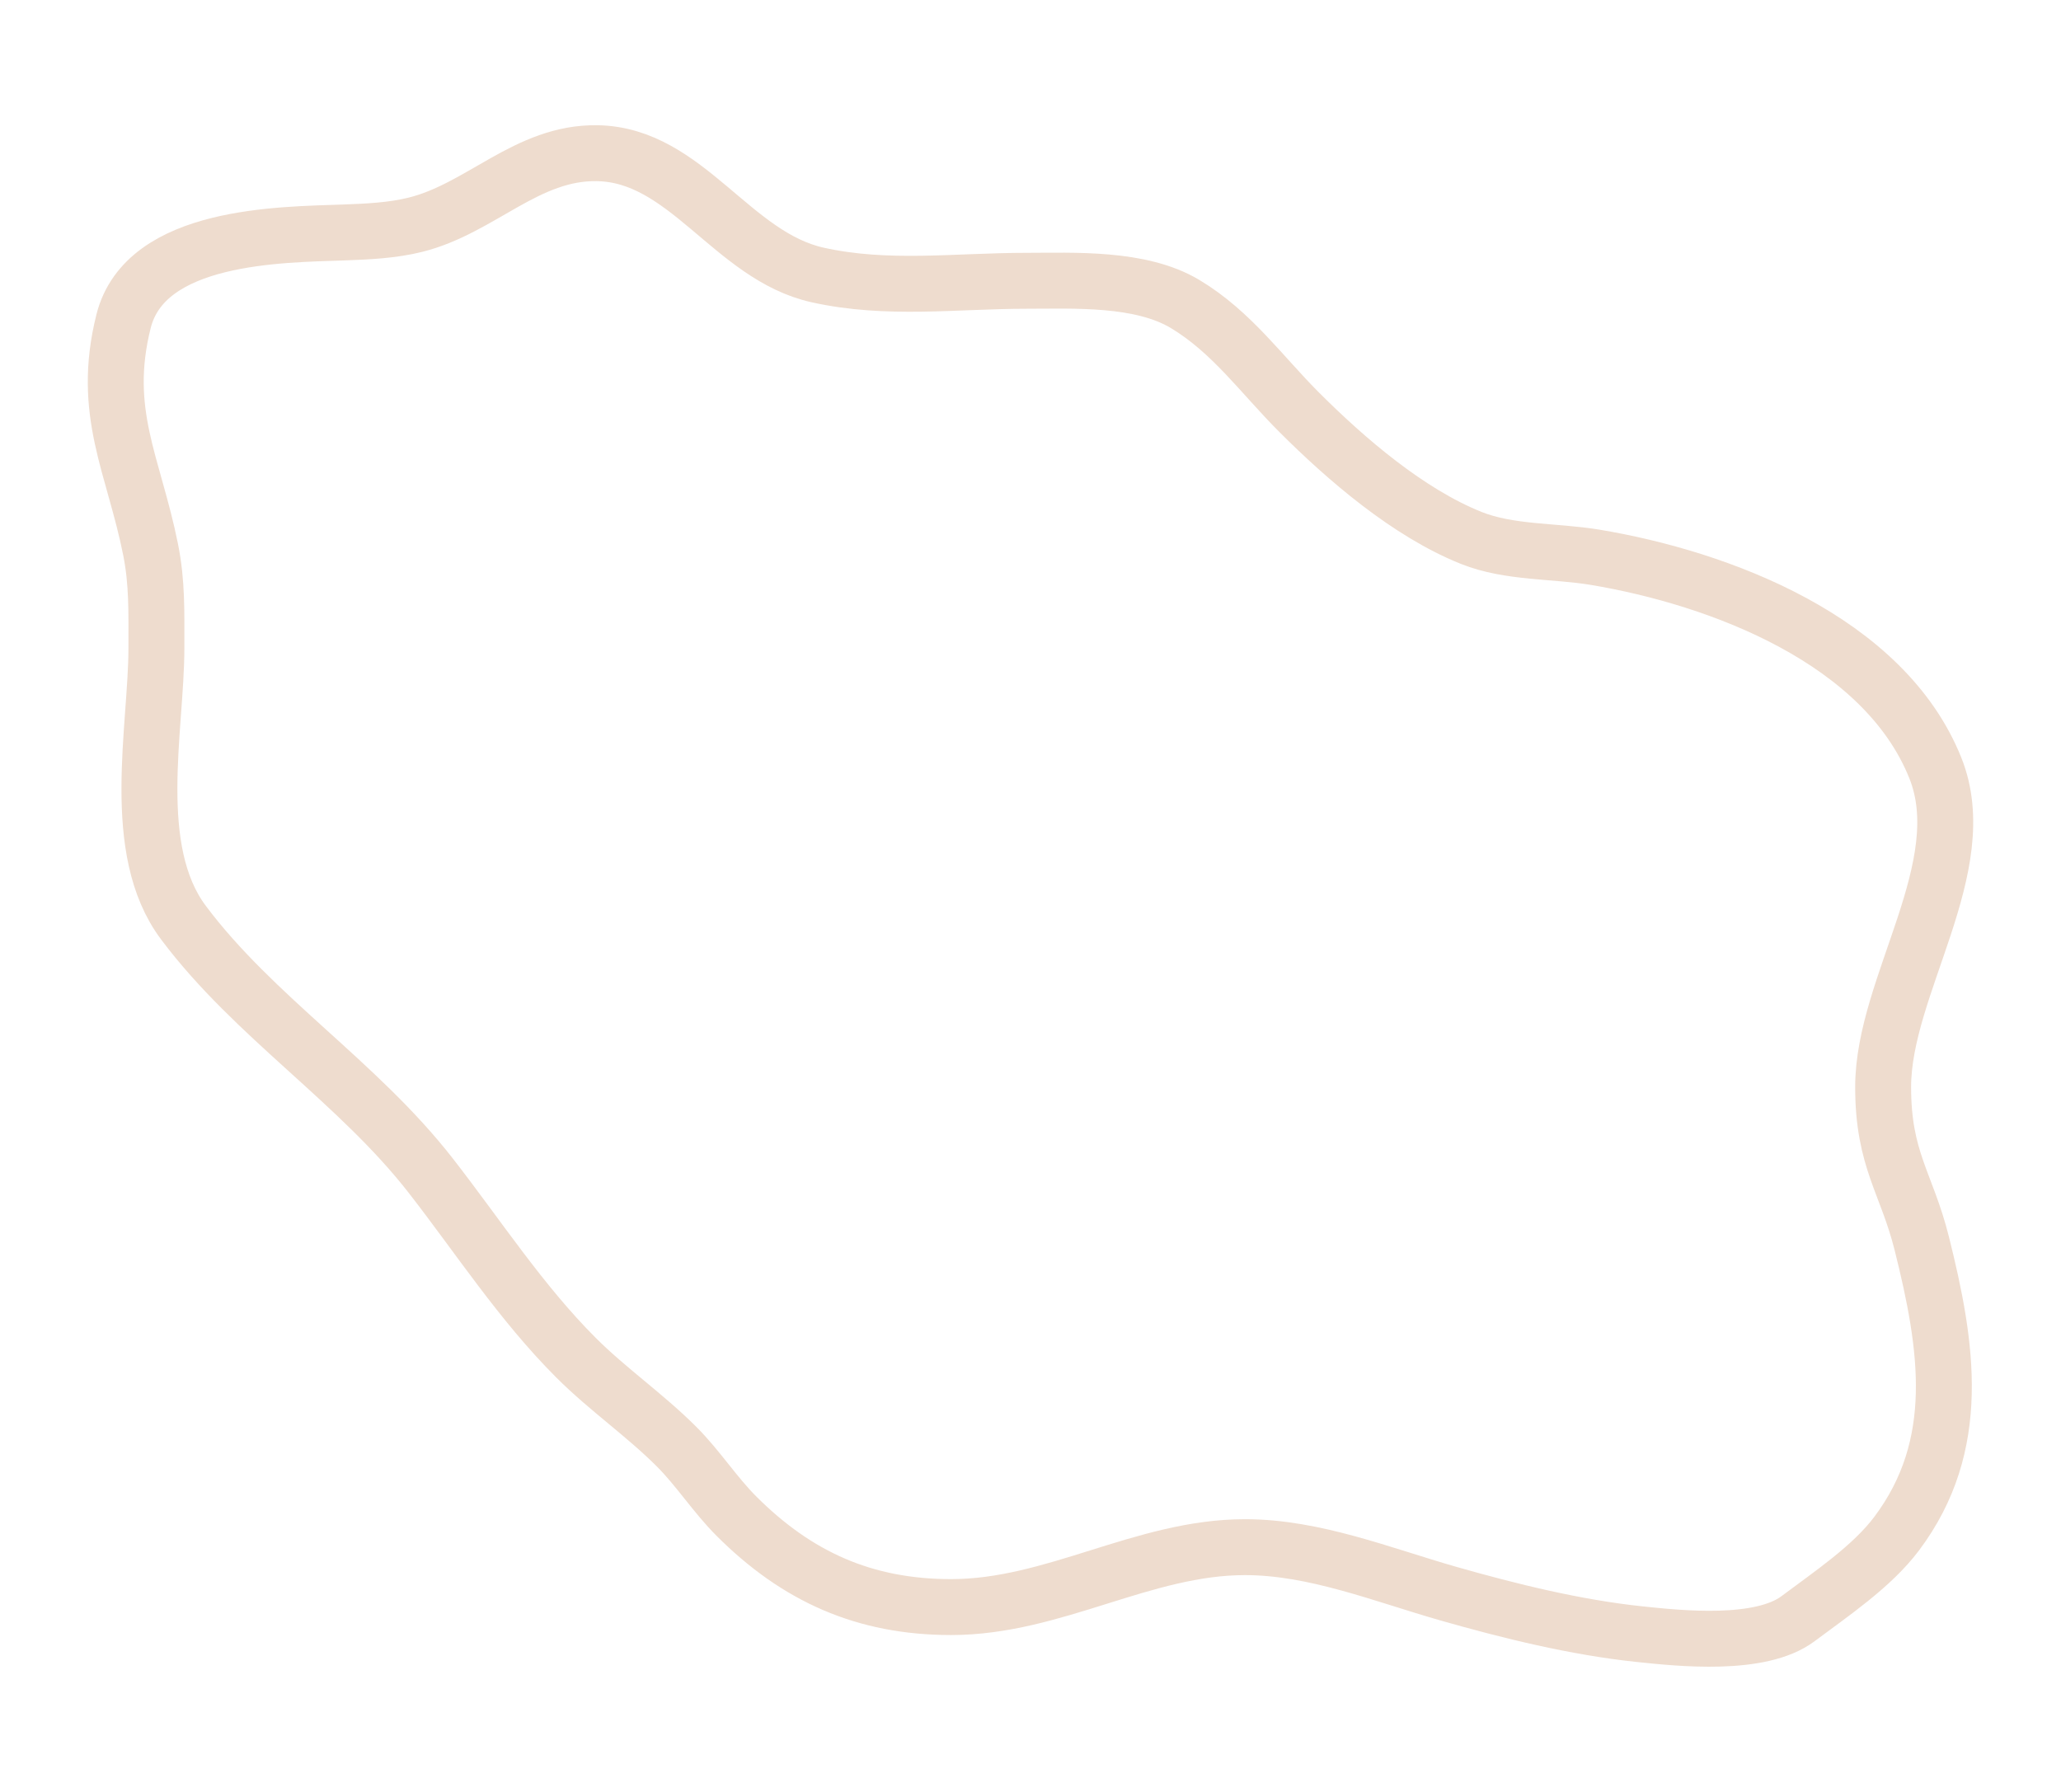 <?xml version="1.0" encoding="UTF-8" standalone="yes"?>
<svg height="100%" stroke-miterlimit="10" style="fill-rule:nonzero;clip-rule:evenodd;stroke-linecap:round;stroke-linejoin:round;" version="1.1" viewBox="0 0 2300 2000" width="100%" xml:space="preserve" xmlns="http://www.w3.org/2000/svg" xmlns:vectornator="http://vectornator.io" xmlns:xlink="http://www.w3.org/1999/xlink">
  <defs/>
  <g id="Layer-1" vectornator:layerName="Layer 1">
    <g opacity="1" vectornator:layerName="Group 1">
      <path d="M666.527 170.979C588.05 169.647 536.959 232.502 463.687 250.82C437.912 257.263 410.059 258.498 383.846 259.451C313.863 261.996 162.156 261.484 137.849 358.713C112.43 460.39 149.178 518.935 168.059 613.341C175.482 650.455 174.533 683.017 174.533 723.393C174.533 812.972 143.713 948.436 204.743 1029.81C283.821 1135.25 399.308 1207.52 480.95 1312.49C534.033 1380.74 581.384 1453.92 642.79 1515.33C678.086 1550.63 719.597 1579.19 754.999 1614.59C779.15 1638.74 797.706 1668.09 821.893 1692.27C889.401 1759.78 964.733 1793.69 1061.42 1793.69C1176.21 1793.69 1275.74 1726.8 1389.41 1726.8C1466.91 1726.8 1542.69 1757.65 1615.99 1778.59C1684.81 1798.25 1758.38 1816.41 1829.62 1823.9C1874.34 1828.61 1964.45 1838.23 2006.56 1806.64C2043.43 1778.99 2089.02 1748.48 2116.61 1711.7C2190.77 1612.82 2173.26 1502.39 2144.67 1388.02C2127.68 1320.09 2101.51 1294.57 2101.51 1213.23C2101.51 1100.02 2203.91 967.537 2159.77 857.18C2102.75 714.625 1919.76 645.268 1779.99 621.973C1735.18 614.505 1684.51 617.444 1641.88 600.394C1571.49 572.237 1502.22 512.516 1449.83 460.133C1407.73 418.033 1374.53 370.498 1322.52 339.292C1272.76 309.435 1198.08 313.398 1145.57 313.398C1066.63 313.398 990.409 324.232 912.523 306.924C816.61 285.61 766.153 172.669 666.527 170.979Z" fill="none" opacity="1" stroke="#eedcce" stroke-linecap="butt" stroke-linejoin="round" stroke-width="62.411"/>
    </g>
  </g>
</svg>